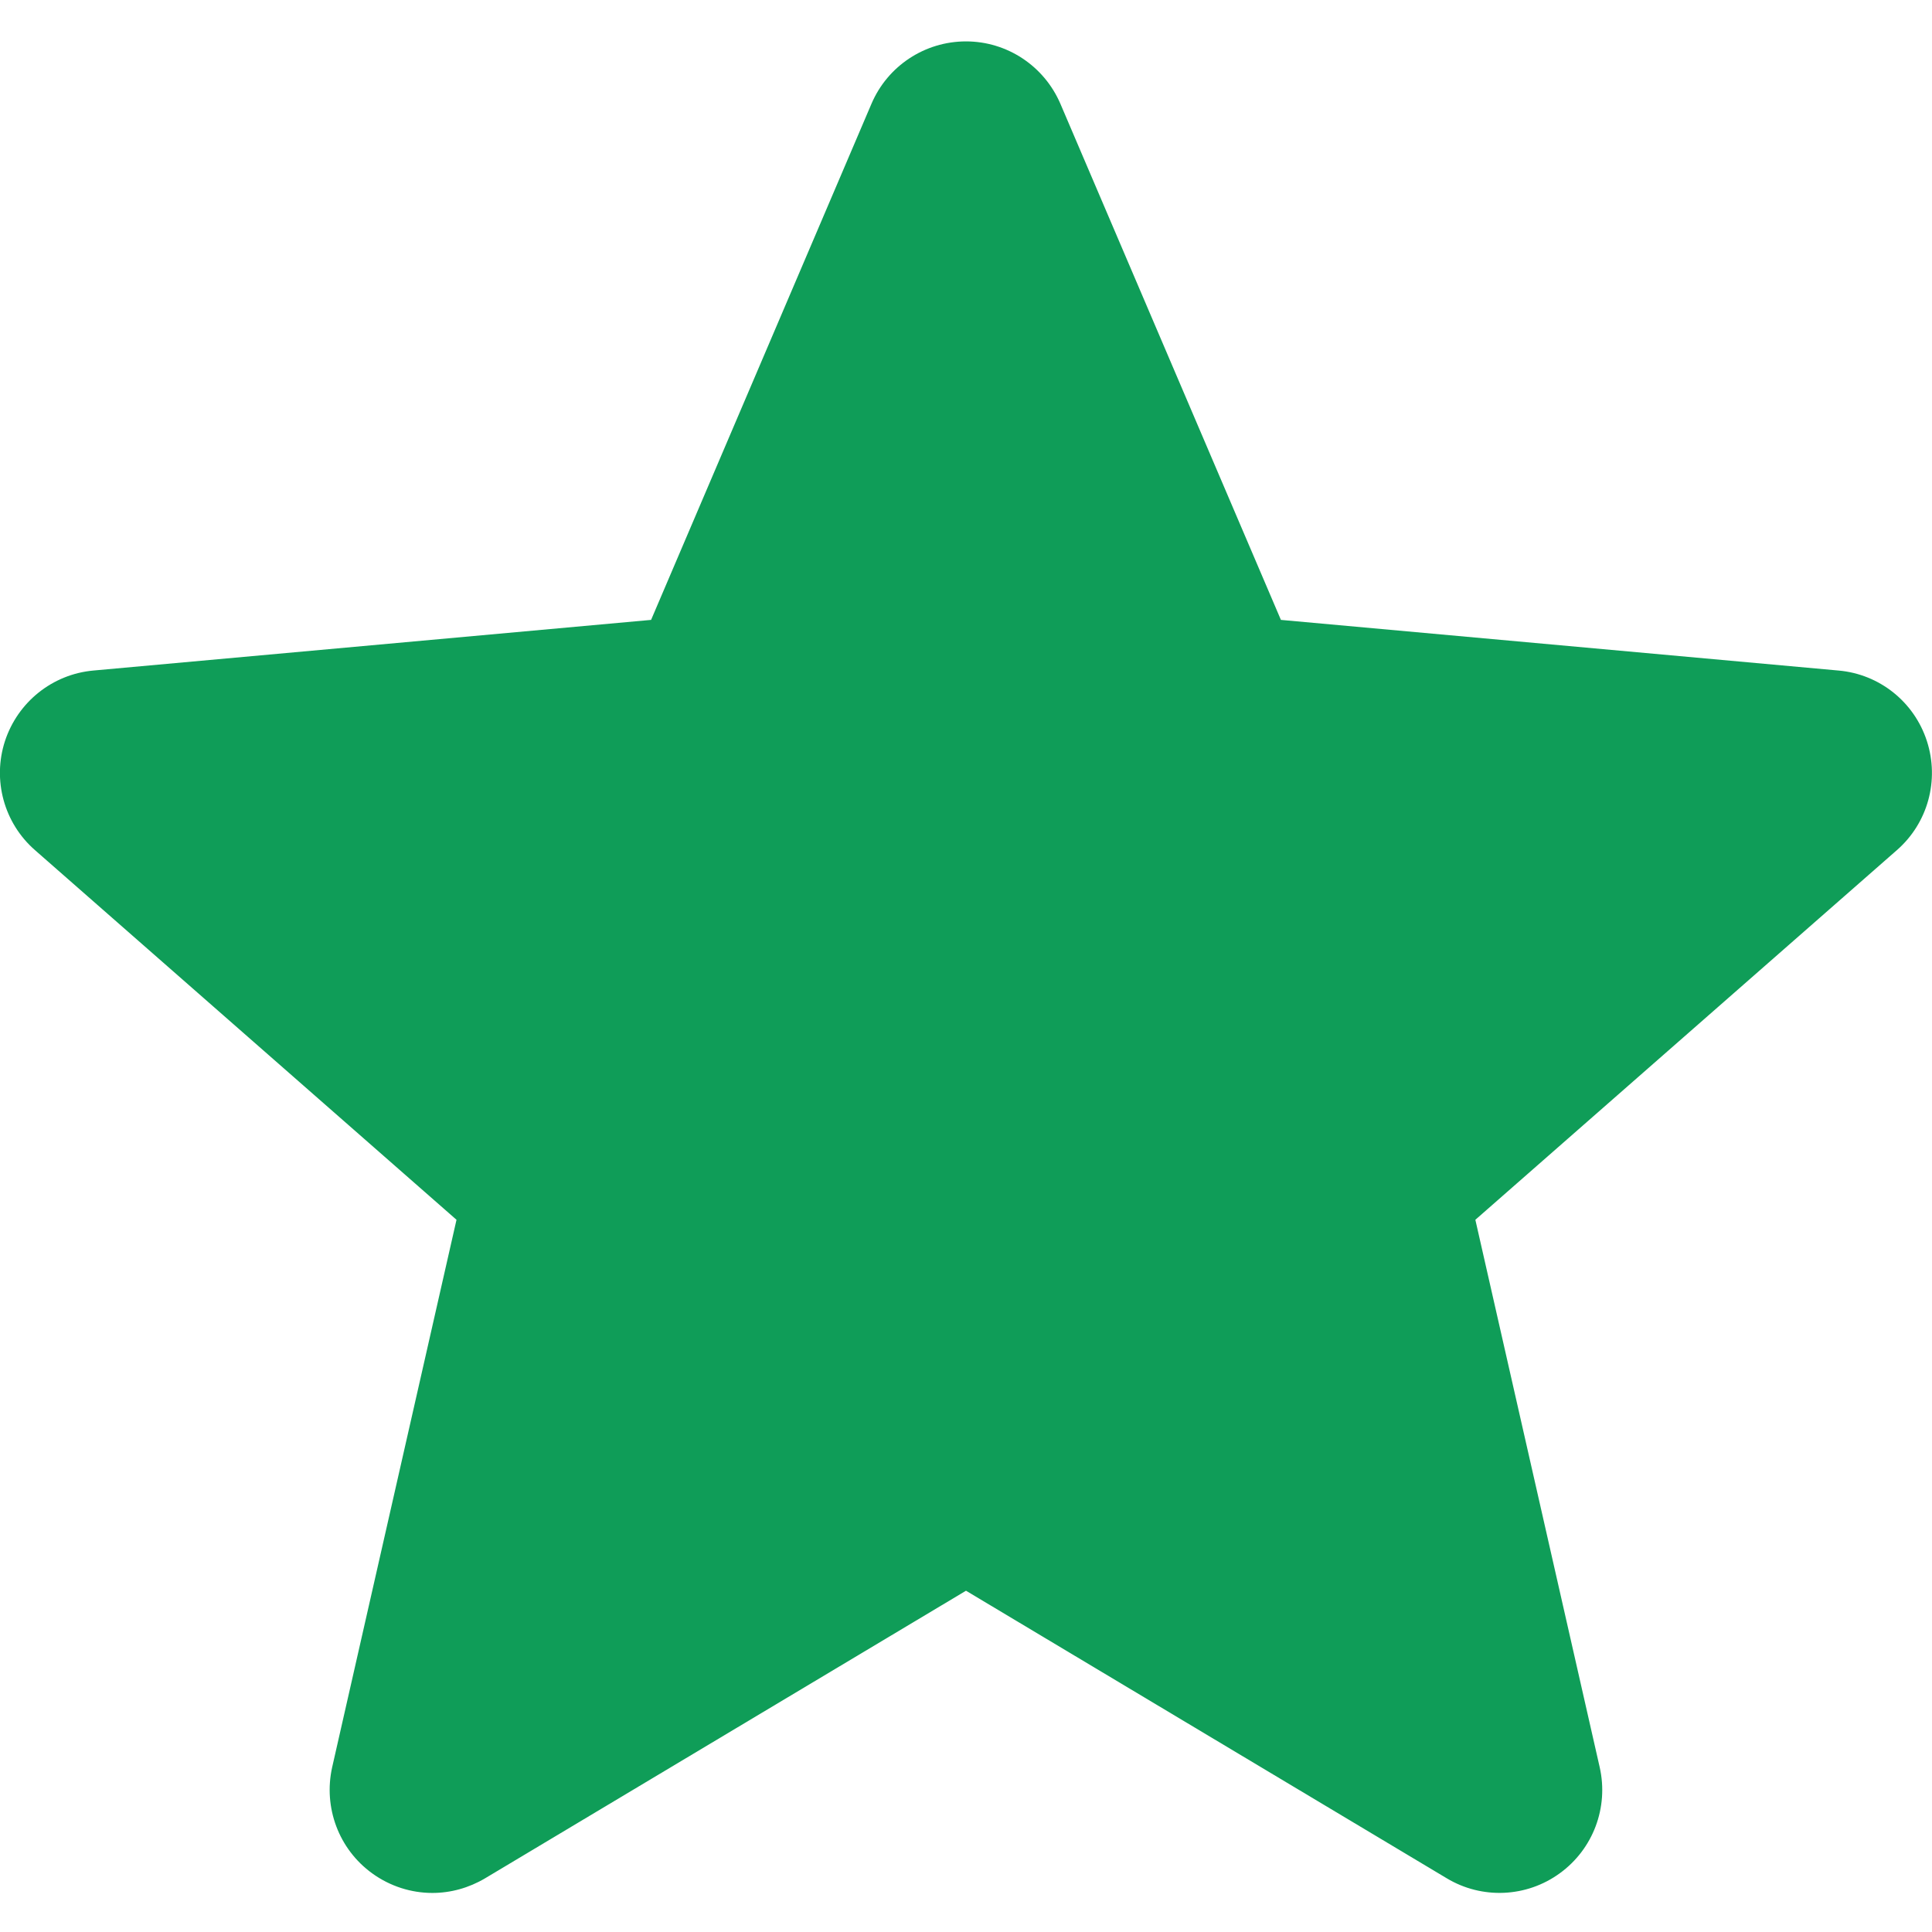 <svg width="14" height="14" viewBox="0 0 14 14" fill="none" xmlns="http://www.w3.org/2000/svg">
<g clip-path="url(#clip0)">
<path d="M13.963 5.37C13.871 5.086 13.619 4.885 13.323 4.859L9.282 4.492L7.684 0.752C7.566 0.478 7.298 0.3 7 0.3C6.701 0.3 6.432 0.478 6.315 0.752L4.718 4.492L0.676 4.859C0.38 4.886 0.129 5.087 0.036 5.37C-0.056 5.653 0.029 5.964 0.253 6.16L3.308 8.839L2.407 12.806C2.342 13.098 2.455 13.4 2.697 13.575C2.827 13.669 2.98 13.717 3.133 13.717C3.265 13.717 3.397 13.681 3.515 13.611L7 11.527L10.484 13.611C10.739 13.764 11.061 13.75 11.302 13.575C11.544 13.4 11.658 13.098 11.592 12.806L10.691 8.839L13.746 6.16C13.97 5.964 14.055 5.654 13.963 5.37Z" fill="#0F9D58"/>
</g>
<defs>
<clipPath id="clip0">
<rect width="14" height="14" fill="white"/>
</clipPath>
</defs>
</svg>
